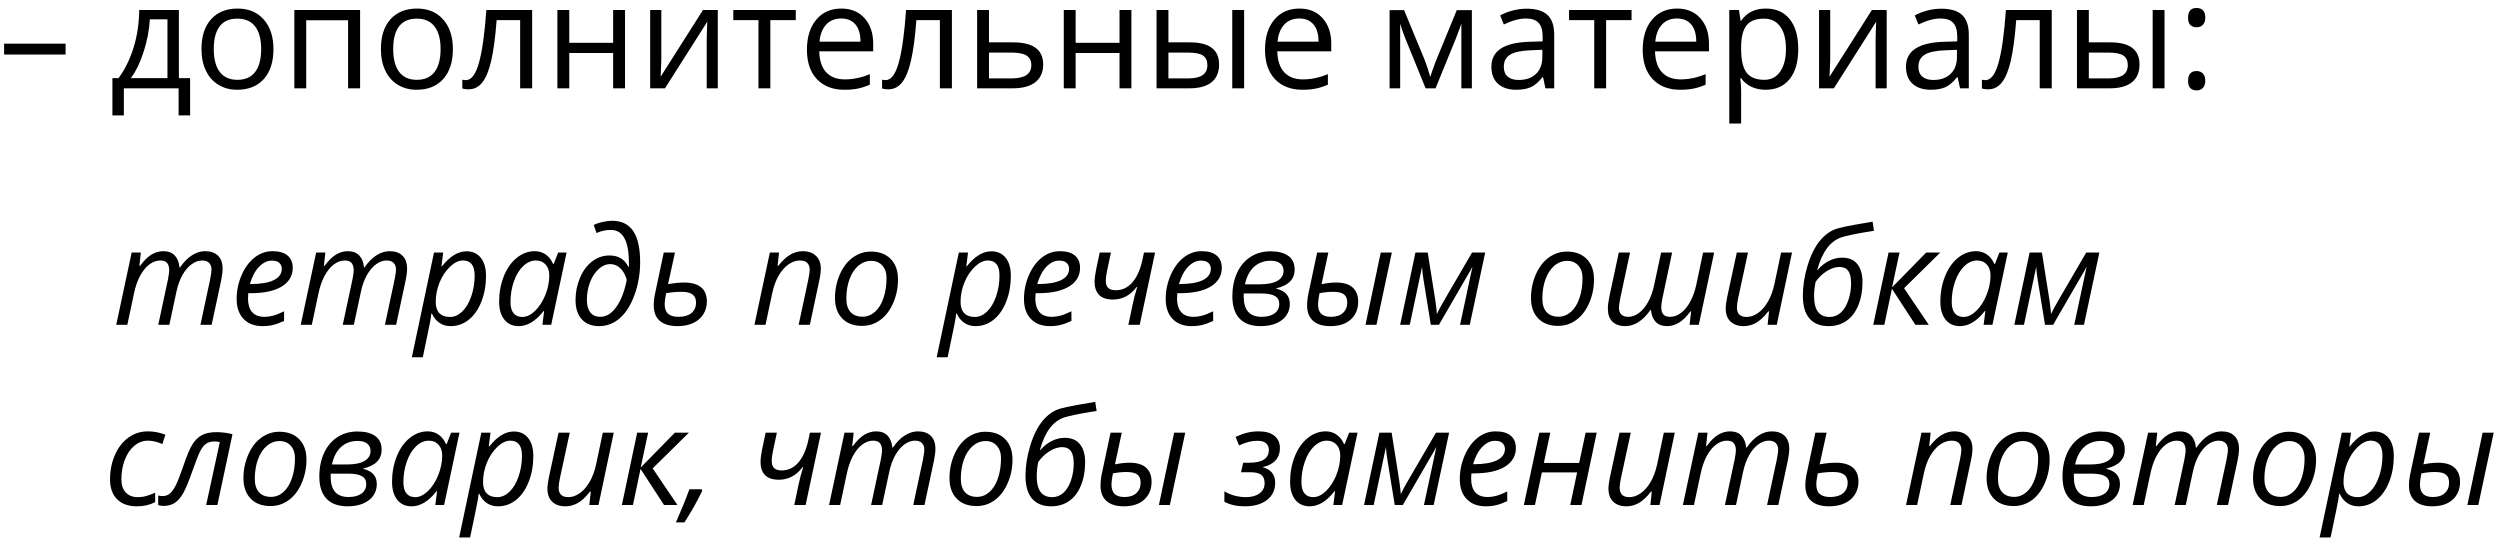 <?xml version="1.0" encoding="UTF-8"?> <svg xmlns="http://www.w3.org/2000/svg" width="222" height="48" viewBox="0 0 222 48" fill="none"><path d="M0.365 4.841V3.876H5.824V4.841H0.365ZM16.882 10.249H15.86V7.844H10.998V10.249H9.982V6.936H10.528C11.095 6.166 11.539 5.262 11.861 4.226C12.182 3.189 12.35 2.076 12.362 0.887H15.885V6.936H16.882V10.249ZM14.87 6.936V1.718H13.308C13.253 2.658 13.071 3.61 12.762 4.575C12.457 5.535 12.077 6.322 11.62 6.936H14.87ZM24.283 4.359C24.283 5.493 23.998 6.38 23.426 7.019C22.855 7.653 22.066 7.971 21.059 7.971C20.436 7.971 19.884 7.825 19.402 7.533C18.919 7.241 18.547 6.822 18.285 6.276C18.022 5.73 17.891 5.091 17.891 4.359C17.891 3.225 18.175 2.342 18.742 1.712C19.309 1.077 20.096 0.76 21.103 0.76C22.076 0.76 22.849 1.083 23.42 1.731C23.995 2.378 24.283 3.254 24.283 4.359ZM18.983 4.359C18.983 5.248 19.161 5.925 19.516 6.39C19.872 6.856 20.394 7.088 21.084 7.088C21.774 7.088 22.296 6.858 22.652 6.396C23.012 5.931 23.191 5.252 23.191 4.359C23.191 3.474 23.012 2.804 22.652 2.347C22.296 1.885 21.77 1.655 21.071 1.655C20.381 1.655 19.861 1.881 19.51 2.334C19.159 2.787 18.983 3.462 18.983 4.359ZM27.19 7.844H26.137V0.887H31.977V7.844H30.91V1.801H27.19V7.844ZM40.216 4.359C40.216 5.493 39.93 6.38 39.359 7.019C38.788 7.653 37.998 7.971 36.991 7.971C36.369 7.971 35.817 7.825 35.334 7.533C34.852 7.241 34.48 6.822 34.217 6.276C33.955 5.73 33.824 5.091 33.824 4.359C33.824 3.225 34.107 2.342 34.674 1.712C35.241 1.077 36.029 0.76 37.036 0.76C38.009 0.76 38.781 1.083 39.352 1.731C39.928 2.378 40.216 3.254 40.216 4.359ZM34.916 4.359C34.916 5.248 35.093 5.925 35.449 6.39C35.804 6.856 36.327 7.088 37.017 7.088C37.706 7.088 38.229 6.858 38.584 6.396C38.944 5.931 39.124 5.252 39.124 4.359C39.124 3.474 38.944 2.804 38.584 2.347C38.229 1.885 37.702 1.655 37.004 1.655C36.314 1.655 35.794 1.881 35.442 2.334C35.091 2.787 34.916 3.462 34.916 4.359ZM47.255 7.844H46.189V1.788H44.101C43.986 3.295 43.828 4.49 43.624 5.375C43.421 6.259 43.157 6.906 42.831 7.317C42.509 7.727 42.099 7.933 41.6 7.933C41.371 7.933 41.189 7.907 41.054 7.856V7.076C41.147 7.101 41.253 7.114 41.371 7.114C41.858 7.114 42.245 6.6 42.533 5.571C42.821 4.543 43.038 2.981 43.187 0.887H47.255V7.844ZM50.55 0.887V3.8H54.447V0.887H55.501V7.844H54.447V4.708H50.55V7.844H49.496V0.887H50.55ZM58.726 0.887V5.298L58.681 6.454L58.662 6.815L62.426 0.887H63.74V7.844H62.756V3.591L62.775 2.753L62.807 1.928L59.049 7.844H57.735V0.887H58.726ZM70.665 1.788H68.406V7.844H67.352V1.788H65.118V0.887H70.665V1.788ZM74.982 7.971C73.954 7.971 73.141 7.658 72.544 7.031C71.952 6.405 71.656 5.535 71.656 4.422C71.656 3.301 71.931 2.41 72.481 1.75C73.035 1.09 73.778 0.76 74.709 0.76C75.581 0.76 76.27 1.048 76.778 1.623C77.286 2.194 77.54 2.95 77.54 3.889V4.556H72.748C72.769 5.372 72.974 5.992 73.363 6.416C73.757 6.839 74.309 7.05 75.02 7.05C75.769 7.05 76.51 6.894 77.242 6.581V7.52C76.869 7.681 76.516 7.795 76.182 7.863C75.852 7.935 75.452 7.971 74.982 7.971ZM74.696 1.642C74.138 1.642 73.691 1.824 73.357 2.188C73.027 2.552 72.832 3.055 72.773 3.699H76.41C76.41 3.034 76.262 2.527 75.966 2.175C75.67 1.82 75.246 1.642 74.696 1.642ZM84.529 7.844H83.462V1.788H81.374C81.26 3.295 81.101 4.49 80.898 5.375C80.695 6.259 80.43 6.906 80.105 7.317C79.783 7.727 79.372 7.933 78.873 7.933C78.644 7.933 78.463 7.907 78.327 7.856V7.076C78.42 7.101 78.526 7.114 78.644 7.114C79.131 7.114 79.518 6.6 79.806 5.571C80.094 4.543 80.312 2.981 80.46 0.887H84.529V7.844ZM87.823 3.762H89.969C91.746 3.762 92.635 4.416 92.635 5.724C92.635 6.409 92.402 6.934 91.936 7.298C91.475 7.662 90.798 7.844 89.905 7.844H86.769V0.887H87.823V3.762ZM87.823 4.67V6.961H89.855C90.413 6.961 90.841 6.864 91.137 6.669C91.433 6.475 91.581 6.181 91.581 5.787C91.581 5.402 91.444 5.121 91.168 4.943C90.898 4.761 90.449 4.67 89.823 4.67H87.823ZM95.517 0.887V3.8H99.414V0.887H100.468V7.844H99.414V4.708H95.517V7.844H94.463V0.887H95.517ZM103.756 3.762H105.654C106.538 3.762 107.192 3.927 107.615 4.257C108.043 4.583 108.256 5.072 108.256 5.724C108.256 6.422 108.03 6.951 107.577 7.311C107.129 7.666 106.466 7.844 105.59 7.844H102.702V0.887H103.756V3.762ZM110.478 7.844H109.424V0.887H110.478V7.844ZM103.756 4.67V6.961H105.54C106.657 6.961 107.215 6.57 107.215 5.787C107.215 5.398 107.086 5.114 106.828 4.937C106.57 4.759 106.13 4.67 105.508 4.67H103.756ZM115.658 7.971C114.629 7.971 113.817 7.658 113.22 7.031C112.628 6.405 112.332 5.535 112.332 4.422C112.332 3.301 112.607 2.41 113.157 1.75C113.711 1.09 114.454 0.76 115.385 0.76C116.257 0.76 116.946 1.048 117.454 1.623C117.962 2.194 118.216 2.95 118.216 3.889V4.556H113.423C113.444 5.372 113.65 5.992 114.039 6.416C114.433 6.839 114.985 7.05 115.696 7.05C116.445 7.05 117.185 6.894 117.917 6.581V7.52C117.545 7.681 117.192 7.795 116.857 7.863C116.527 7.935 116.127 7.971 115.658 7.971ZM115.372 1.642C114.813 1.642 114.367 1.824 114.033 2.188C113.703 2.552 113.508 3.055 113.449 3.699H117.086C117.086 3.034 116.938 2.527 116.642 2.175C116.345 1.82 115.922 1.642 115.372 1.642ZM127.007 6.828L127.204 6.238L127.477 5.489L129.362 0.899H130.702V7.844H129.769V2.099L129.642 2.467L129.273 3.438L127.477 7.844H126.595L124.798 3.426C124.574 2.859 124.42 2.417 124.335 2.099V7.844H123.396V0.899H124.684L126.506 5.311C126.688 5.777 126.855 6.282 127.007 6.828ZM137.233 7.844L137.024 6.854H136.973C136.626 7.289 136.279 7.586 135.932 7.742C135.589 7.895 135.16 7.971 134.644 7.971C133.954 7.971 133.412 7.793 133.019 7.438C132.629 7.082 132.435 6.576 132.435 5.92C132.435 4.515 133.558 3.779 135.805 3.711L136.986 3.673V3.242C136.986 2.696 136.867 2.294 136.63 2.036C136.398 1.773 136.023 1.642 135.507 1.642C134.927 1.642 134.271 1.82 133.539 2.175L133.215 1.369C133.558 1.183 133.933 1.037 134.339 0.931C134.749 0.825 135.16 0.772 135.57 0.772C136.4 0.772 137.013 0.957 137.411 1.325C137.813 1.693 138.014 2.283 138.014 3.096V7.844H137.233ZM134.853 7.101C135.509 7.101 136.023 6.921 136.396 6.562C136.772 6.202 136.96 5.698 136.96 5.051V4.422L135.907 4.467C135.069 4.496 134.464 4.628 134.091 4.86C133.723 5.089 133.539 5.446 133.539 5.933C133.539 6.314 133.653 6.604 133.882 6.803C134.115 7.002 134.438 7.101 134.853 7.101ZM144.882 1.788H142.623V7.844H141.569V1.788H139.334V0.887H144.882V1.788ZM149.199 7.971C148.17 7.971 147.358 7.658 146.761 7.031C146.169 6.405 145.873 5.535 145.873 4.422C145.873 3.301 146.148 2.41 146.698 1.75C147.252 1.09 147.995 0.76 148.926 0.76C149.798 0.76 150.487 1.048 150.995 1.623C151.503 2.194 151.757 2.95 151.757 3.889V4.556H146.964C146.986 5.372 147.191 5.992 147.58 6.416C147.974 6.839 148.526 7.05 149.237 7.05C149.986 7.05 150.726 6.894 151.458 6.581V7.52C151.086 7.681 150.733 7.795 150.398 7.863C150.068 7.935 149.668 7.971 149.199 7.971ZM148.913 1.642C148.354 1.642 147.908 1.824 147.574 2.188C147.244 2.552 147.049 3.055 146.99 3.699H150.627C150.627 3.034 150.479 2.527 150.183 2.175C149.886 1.82 149.463 1.642 148.913 1.642ZM156.797 7.971C156.344 7.971 155.929 7.888 155.553 7.723C155.18 7.554 154.867 7.296 154.613 6.949H154.537C154.588 7.355 154.613 7.74 154.613 8.104V10.967H153.56V0.887H154.417L154.562 1.839H154.613C154.884 1.458 155.199 1.183 155.559 1.014C155.919 0.844 156.331 0.76 156.797 0.76C157.719 0.76 158.43 1.075 158.93 1.706C159.433 2.336 159.685 3.221 159.685 4.359C159.685 5.501 159.429 6.39 158.917 7.025C158.409 7.655 157.702 7.971 156.797 7.971ZM156.645 1.655C155.934 1.655 155.419 1.852 155.102 2.245C154.785 2.639 154.622 3.265 154.613 4.124V4.359C154.613 5.336 154.776 6.037 155.102 6.46C155.428 6.879 155.951 7.088 156.67 7.088C157.271 7.088 157.741 6.845 158.079 6.358C158.422 5.872 158.593 5.201 158.593 4.346C158.593 3.479 158.422 2.814 158.079 2.353C157.741 1.888 157.262 1.655 156.645 1.655ZM162.522 0.887V5.298L162.478 6.454L162.459 6.815L166.223 0.887H167.537V7.844H166.553V3.591L166.572 2.753L166.604 1.928L162.846 7.844H161.532V0.887H162.522ZM174.05 7.844L173.84 6.854H173.79C173.443 7.289 173.096 7.586 172.749 7.742C172.406 7.895 171.976 7.971 171.46 7.971C170.77 7.971 170.229 7.793 169.835 7.438C169.446 7.082 169.251 6.576 169.251 5.92C169.251 4.515 170.375 3.779 172.622 3.711L173.802 3.673V3.242C173.802 2.696 173.684 2.294 173.447 2.036C173.214 1.773 172.84 1.642 172.323 1.642C171.743 1.642 171.088 1.82 170.355 2.175L170.032 1.369C170.375 1.183 170.749 1.037 171.155 0.931C171.566 0.825 171.976 0.772 172.387 0.772C173.216 0.772 173.83 0.957 174.228 1.325C174.63 1.693 174.831 2.283 174.831 3.096V7.844H174.05ZM171.669 7.101C172.325 7.101 172.84 6.921 173.212 6.562C173.589 6.202 173.777 5.698 173.777 5.051V4.422L172.723 4.467C171.885 4.496 171.28 4.628 170.908 4.86C170.54 5.089 170.355 5.446 170.355 5.933C170.355 6.314 170.47 6.604 170.698 6.803C170.931 7.002 171.255 7.101 171.669 7.101ZM182.194 7.844H181.127V1.788H179.039C178.925 3.295 178.766 4.49 178.563 5.375C178.36 6.259 178.095 6.906 177.77 7.317C177.448 7.727 177.037 7.933 176.538 7.933C176.31 7.933 176.128 7.907 175.992 7.856V7.076C176.085 7.101 176.191 7.114 176.31 7.114C176.796 7.114 177.183 6.6 177.471 5.571C177.759 4.543 177.977 2.981 178.125 0.887H182.194V7.844ZM185.488 3.762H187.386C188.271 3.762 188.924 3.927 189.348 4.257C189.775 4.583 189.989 5.072 189.989 5.724C189.989 6.422 189.762 6.951 189.31 7.311C188.861 7.666 188.199 7.844 187.323 7.844H184.435V0.887H185.488V3.762ZM192.21 7.844H191.157V0.887H192.21V7.844ZM185.488 4.67V6.961H187.272C188.389 6.961 188.948 6.57 188.948 5.787C188.948 5.398 188.819 5.114 188.561 4.937C188.302 4.759 187.862 4.67 187.24 4.67H185.488ZM194.299 7.171C194.299 6.887 194.362 6.674 194.489 6.53C194.62 6.382 194.807 6.308 195.048 6.308C195.293 6.308 195.484 6.382 195.619 6.53C195.759 6.674 195.829 6.887 195.829 7.171C195.829 7.446 195.759 7.658 195.619 7.806C195.479 7.954 195.289 8.028 195.048 8.028C194.832 8.028 194.652 7.962 194.508 7.831C194.369 7.696 194.299 7.476 194.299 7.171ZM194.299 1.566C194.299 0.995 194.549 0.709 195.048 0.709C195.568 0.709 195.829 0.995 195.829 1.566C195.829 1.841 195.759 2.053 195.619 2.201C195.479 2.349 195.289 2.423 195.048 2.423C194.832 2.423 194.652 2.357 194.508 2.226C194.369 2.091 194.299 1.871 194.299 1.566ZM14.054 28.844L14.921 24.789C14.991 24.422 15.026 24.158 15.026 23.998C15.026 23.725 14.966 23.512 14.845 23.359C14.724 23.207 14.517 23.131 14.224 23.131C13.896 23.131 13.575 23.248 13.263 23.482C12.954 23.717 12.681 24.053 12.442 24.49C12.208 24.924 12.026 25.447 11.898 26.061L11.306 28.844H10.321L11.692 22.422H12.507L12.378 23.611H12.437C12.776 23.146 13.114 22.812 13.45 22.609C13.79 22.406 14.14 22.305 14.499 22.305C14.94 22.305 15.28 22.432 15.519 22.686C15.757 22.939 15.898 23.293 15.94 23.746H15.987C16.323 23.258 16.681 22.896 17.06 22.662C17.439 22.424 17.821 22.305 18.208 22.305C18.704 22.305 19.087 22.438 19.356 22.703C19.63 22.969 19.767 23.355 19.767 23.863C19.767 24.129 19.724 24.477 19.638 24.906L18.794 28.844H17.798L18.665 24.789C18.743 24.383 18.782 24.098 18.782 23.934C18.782 23.691 18.714 23.498 18.577 23.354C18.444 23.205 18.233 23.131 17.944 23.131C17.628 23.131 17.315 23.244 17.007 23.471C16.698 23.697 16.427 24.02 16.192 24.438C15.962 24.852 15.786 25.344 15.665 25.914L15.038 28.844H14.054ZM23.323 28.961C22.605 28.961 22.04 28.748 21.63 28.322C21.22 27.896 21.015 27.307 21.015 26.553C21.015 25.818 21.159 25.115 21.448 24.443C21.741 23.768 22.128 23.242 22.608 22.867C23.089 22.492 23.618 22.305 24.196 22.305C24.794 22.305 25.243 22.436 25.544 22.697C25.845 22.955 25.995 23.316 25.995 23.781C25.995 24.484 25.671 25.037 25.023 25.439C24.374 25.838 23.446 26.037 22.239 26.037H22.046L22.023 26.506C22.023 27.018 22.142 27.418 22.38 27.707C22.622 27.992 22.995 28.135 23.499 28.135C23.745 28.135 23.997 28.1 24.255 28.029C24.517 27.959 24.841 27.83 25.227 27.643V28.498C24.86 28.67 24.536 28.789 24.255 28.855C23.974 28.926 23.663 28.961 23.323 28.961ZM24.138 23.143C23.735 23.143 23.356 23.326 23.001 23.693C22.649 24.061 22.38 24.57 22.192 25.223H22.263C23.153 25.223 23.835 25.107 24.308 24.877C24.784 24.643 25.023 24.305 25.023 23.863C25.023 23.656 24.95 23.484 24.806 23.348C24.665 23.211 24.442 23.143 24.138 23.143ZM30.436 28.844L31.304 24.789C31.374 24.422 31.409 24.158 31.409 23.998C31.409 23.725 31.349 23.512 31.227 23.359C31.106 23.207 30.899 23.131 30.606 23.131C30.278 23.131 29.958 23.248 29.645 23.482C29.337 23.717 29.064 24.053 28.825 24.49C28.591 24.924 28.409 25.447 28.28 26.061L27.689 28.844H26.704L28.075 22.422H28.89L28.761 23.611H28.819C29.159 23.146 29.497 22.812 29.833 22.609C30.173 22.406 30.523 22.305 30.882 22.305C31.323 22.305 31.663 22.432 31.901 22.686C32.14 22.939 32.28 23.293 32.323 23.746H32.37C32.706 23.258 33.063 22.896 33.442 22.662C33.821 22.424 34.204 22.305 34.591 22.305C35.087 22.305 35.47 22.438 35.739 22.703C36.013 22.969 36.149 23.355 36.149 23.863C36.149 24.129 36.106 24.477 36.02 24.906L35.177 28.844H34.181L35.048 24.789C35.126 24.383 35.165 24.098 35.165 23.934C35.165 23.691 35.097 23.498 34.96 23.354C34.827 23.205 34.616 23.131 34.327 23.131C34.011 23.131 33.698 23.244 33.39 23.471C33.081 23.697 32.81 24.02 32.575 24.438C32.345 24.852 32.169 25.344 32.048 25.914L31.421 28.844H30.436ZM40.017 28.961C39.638 28.961 39.306 28.863 39.02 28.668C38.735 28.473 38.515 28.199 38.358 27.848H38.3L38.276 28.07C38.265 28.168 38.243 28.305 38.212 28.48C38.185 28.656 37.962 29.738 37.544 31.727H36.571L38.54 22.422H39.355L39.202 23.646H39.249C39.948 22.76 40.675 22.316 41.429 22.316C41.964 22.316 42.386 22.508 42.694 22.891C43.003 23.27 43.157 23.803 43.157 24.49C43.157 25.318 43.023 26.078 42.753 26.77C42.483 27.461 42.11 28 41.634 28.387C41.157 28.77 40.618 28.961 40.017 28.961ZM41.106 23.131C40.731 23.131 40.349 23.316 39.958 23.688C39.571 24.059 39.263 24.525 39.032 25.088C38.806 25.65 38.692 26.227 38.692 26.816C38.692 27.246 38.8 27.576 39.015 27.807C39.233 28.033 39.548 28.146 39.958 28.146C40.345 28.146 40.704 27.988 41.036 27.672C41.372 27.355 41.642 26.906 41.845 26.324C42.048 25.738 42.149 25.117 42.149 24.461C42.149 23.574 41.802 23.131 41.106 23.131ZM47.493 22.305C47.852 22.305 48.173 22.402 48.454 22.598C48.735 22.789 48.954 23.066 49.11 23.43H49.175L49.567 22.422H50.312L48.946 28.844H48.167L48.319 27.619H48.273C47.573 28.514 46.837 28.961 46.063 28.961C45.52 28.961 45.095 28.768 44.786 28.381C44.477 27.994 44.323 27.465 44.323 26.793C44.323 25.98 44.462 25.227 44.739 24.531C45.017 23.836 45.399 23.291 45.888 22.896C46.376 22.502 46.911 22.305 47.493 22.305ZM46.38 28.146C46.759 28.146 47.136 27.967 47.511 27.607C47.886 27.244 48.19 26.773 48.425 26.195C48.659 25.613 48.776 25.031 48.776 24.449C48.776 24.047 48.667 23.727 48.448 23.488C48.23 23.25 47.942 23.131 47.587 23.131C47.181 23.131 46.802 23.299 46.45 23.635C46.102 23.971 45.829 24.426 45.63 25C45.431 25.574 45.331 26.18 45.331 26.816C45.331 27.262 45.423 27.596 45.606 27.818C45.79 28.037 46.048 28.146 46.38 28.146ZM56.845 23.289C56.845 24.285 56.683 25.238 56.358 26.148C56.034 27.059 55.601 27.756 55.058 28.24C54.515 28.721 53.895 28.961 53.2 28.961C52.544 28.961 52.03 28.758 51.659 28.352C51.292 27.941 51.108 27.373 51.108 26.646C51.108 25.951 51.241 25.289 51.507 24.66C51.776 24.031 52.14 23.545 52.597 23.201C53.054 22.857 53.562 22.686 54.12 22.686C54.515 22.686 54.849 22.768 55.122 22.932C55.399 23.092 55.626 23.35 55.802 23.705H55.837L55.849 23.518V23.371C55.849 22.371 55.714 21.629 55.444 21.145C55.179 20.66 54.774 20.418 54.231 20.418C53.794 20.418 53.374 20.51 52.972 20.693L52.72 19.979C52.938 19.869 53.202 19.779 53.511 19.709C53.823 19.639 54.102 19.604 54.349 19.604C55.185 19.604 55.81 19.906 56.224 20.512C56.638 21.117 56.845 22.043 56.845 23.289ZM53.306 28.135C53.841 28.135 54.317 27.84 54.735 27.25C55.157 26.656 55.464 25.855 55.655 24.848C55.534 24.41 55.345 24.068 55.087 23.822C54.833 23.576 54.532 23.453 54.185 23.453C53.829 23.453 53.489 23.598 53.165 23.887C52.845 24.172 52.589 24.561 52.398 25.053C52.21 25.545 52.116 26.072 52.116 26.635C52.116 27.111 52.218 27.48 52.421 27.742C52.628 28.004 52.923 28.135 53.306 28.135ZM59.323 25.234C59.851 25.137 60.327 25.088 60.753 25.088C61.409 25.088 61.909 25.229 62.253 25.51C62.597 25.791 62.769 26.215 62.769 26.781C62.769 27.207 62.661 27.588 62.446 27.924C62.235 28.256 61.933 28.512 61.538 28.691C61.148 28.871 60.694 28.961 60.179 28.961C59.487 28.961 58.96 28.807 58.597 28.498C58.233 28.186 58.052 27.721 58.052 27.104C58.052 26.748 58.097 26.377 58.187 25.99L58.942 22.422H59.938L59.323 25.234ZM60.536 25.914C60.032 25.914 59.571 25.955 59.153 26.037C59.067 26.459 59.024 26.787 59.024 27.021C59.024 27.4 59.126 27.682 59.329 27.865C59.536 28.045 59.847 28.135 60.261 28.135C60.745 28.135 61.124 28.023 61.398 27.801C61.671 27.574 61.808 27.262 61.808 26.863C61.808 26.543 61.704 26.305 61.497 26.148C61.294 25.992 60.974 25.914 60.536 25.914ZM70.919 28.844L71.786 24.789C71.864 24.383 71.903 24.102 71.903 23.945C71.903 23.699 71.833 23.502 71.692 23.354C71.556 23.205 71.335 23.131 71.03 23.131C70.683 23.131 70.343 23.248 70.011 23.482C69.683 23.717 69.392 24.051 69.138 24.484C68.888 24.918 68.698 25.443 68.569 26.061L67.978 28.844H66.993L68.364 22.422H69.179L69.05 23.611H69.108C69.483 23.135 69.845 22.799 70.192 22.604C70.544 22.404 70.907 22.305 71.282 22.305C71.778 22.305 72.169 22.441 72.454 22.715C72.743 22.984 72.888 23.363 72.888 23.852C72.888 24.16 72.843 24.512 72.753 24.906L71.915 28.844H70.919ZM77.341 22.34C78.083 22.34 78.669 22.561 79.099 23.002C79.528 23.439 79.743 24.043 79.743 24.812C79.743 25.547 79.603 26.24 79.321 26.893C79.04 27.545 78.659 28.049 78.179 28.404C77.698 28.76 77.155 28.938 76.55 28.938C75.8 28.938 75.212 28.717 74.786 28.275C74.36 27.834 74.147 27.23 74.147 26.465C74.147 25.723 74.29 25.025 74.575 24.373C74.86 23.717 75.245 23.215 75.73 22.867C76.214 22.516 76.751 22.34 77.341 22.34ZM78.724 24.678C78.724 24.229 78.601 23.865 78.355 23.588C78.112 23.307 77.782 23.166 77.364 23.166C76.939 23.166 76.556 23.311 76.216 23.6C75.88 23.889 75.618 24.291 75.431 24.807C75.247 25.318 75.155 25.889 75.155 26.518C75.155 27.029 75.278 27.426 75.524 27.707C75.774 27.984 76.132 28.123 76.597 28.123C77.003 28.123 77.368 27.98 77.692 27.695C78.017 27.41 78.269 27.006 78.448 26.482C78.632 25.955 78.724 25.354 78.724 24.678ZM86.622 28.961C86.243 28.961 85.911 28.863 85.626 28.668C85.341 28.473 85.12 28.199 84.964 27.848H84.905L84.882 28.07C84.87 28.168 84.849 28.305 84.817 28.48C84.79 28.656 84.567 29.738 84.149 31.727H83.177L85.145 22.422H85.96L85.808 23.646H85.855C86.554 22.76 87.28 22.316 88.034 22.316C88.569 22.316 88.991 22.508 89.3 22.891C89.608 23.27 89.763 23.803 89.763 24.49C89.763 25.318 89.628 26.078 89.358 26.77C89.089 27.461 88.716 28 88.239 28.387C87.763 28.77 87.224 28.961 86.622 28.961ZM87.712 23.131C87.337 23.131 86.954 23.316 86.564 23.688C86.177 24.059 85.868 24.525 85.638 25.088C85.411 25.65 85.298 26.227 85.298 26.816C85.298 27.246 85.405 27.576 85.62 27.807C85.839 28.033 86.153 28.146 86.564 28.146C86.95 28.146 87.31 27.988 87.642 27.672C87.978 27.355 88.247 26.906 88.45 26.324C88.653 25.738 88.755 25.117 88.755 24.461C88.755 23.574 88.407 23.131 87.712 23.131ZM93.237 28.961C92.519 28.961 91.954 28.748 91.544 28.322C91.134 27.896 90.929 27.307 90.929 26.553C90.929 25.818 91.073 25.115 91.362 24.443C91.655 23.768 92.042 23.242 92.522 22.867C93.003 22.492 93.532 22.305 94.11 22.305C94.708 22.305 95.157 22.436 95.458 22.697C95.759 22.955 95.909 23.316 95.909 23.781C95.909 24.484 95.585 25.037 94.936 25.439C94.288 25.838 93.36 26.037 92.153 26.037H91.96L91.936 26.506C91.936 27.018 92.056 27.418 92.294 27.707C92.536 27.992 92.909 28.135 93.413 28.135C93.659 28.135 93.911 28.1 94.169 28.029C94.431 27.959 94.755 27.83 95.142 27.643V28.498C94.774 28.67 94.45 28.789 94.169 28.855C93.888 28.926 93.577 28.961 93.237 28.961ZM94.052 23.143C93.649 23.143 93.27 23.326 92.915 23.693C92.564 24.061 92.294 24.57 92.106 25.223H92.177C93.067 25.223 93.749 25.107 94.222 24.877C94.698 24.643 94.936 24.305 94.936 23.863C94.936 23.656 94.864 23.484 94.72 23.348C94.579 23.211 94.356 23.143 94.052 23.143ZM98.651 22.422C98.499 23.145 98.384 23.688 98.306 24.051C98.231 24.414 98.194 24.699 98.194 24.906C98.194 25.23 98.272 25.457 98.429 25.586C98.585 25.711 98.802 25.773 99.079 25.773C99.657 25.773 100.149 25.541 100.556 25.076C100.962 24.607 101.259 23.943 101.446 23.084L101.587 22.422H102.571L101.206 28.844H100.198L100.579 27.033C100.685 26.525 100.821 26.006 100.989 25.475H100.942C100.376 26.225 99.671 26.6 98.827 26.6C97.741 26.6 97.198 26.061 97.198 24.982C97.198 24.768 97.245 24.41 97.339 23.91L97.655 22.422H98.651ZM105.823 28.961C105.104 28.961 104.54 28.748 104.13 28.322C103.72 27.896 103.515 27.307 103.515 26.553C103.515 25.818 103.659 25.115 103.948 24.443C104.241 23.768 104.628 23.242 105.108 22.867C105.589 22.492 106.118 22.305 106.696 22.305C107.294 22.305 107.743 22.436 108.044 22.697C108.345 22.955 108.495 23.316 108.495 23.781C108.495 24.484 108.171 25.037 107.522 25.439C106.874 25.838 105.946 26.037 104.739 26.037H104.546L104.522 26.506C104.522 27.018 104.642 27.418 104.88 27.707C105.122 27.992 105.495 28.135 105.999 28.135C106.245 28.135 106.497 28.1 106.755 28.029C107.017 27.959 107.341 27.83 107.728 27.643V28.498C107.36 28.67 107.036 28.789 106.755 28.855C106.474 28.926 106.163 28.961 105.823 28.961ZM106.638 23.143C106.235 23.143 105.856 23.326 105.501 23.693C105.149 24.061 104.88 24.57 104.692 25.223H104.763C105.653 25.223 106.335 25.107 106.808 24.877C107.284 24.643 107.522 24.305 107.522 23.863C107.522 23.656 107.45 23.484 107.306 23.348C107.165 23.211 106.942 23.143 106.638 23.143ZM112.819 22.316C113.503 22.316 114.03 22.451 114.401 22.721C114.776 22.99 114.964 23.395 114.964 23.934C114.964 24.797 114.417 25.354 113.323 25.604V25.627C113.753 25.74 114.062 25.908 114.249 26.131C114.44 26.354 114.536 26.643 114.536 26.998C114.536 27.373 114.435 27.709 114.231 28.006C114.028 28.303 113.729 28.537 113.335 28.709C112.944 28.877 112.479 28.961 111.94 28.961C111.124 28.961 110.501 28.736 110.071 28.287C109.646 27.838 109.433 27.18 109.433 26.312C109.433 25.539 109.571 24.846 109.849 24.232C110.13 23.619 110.528 23.146 111.044 22.814C111.56 22.482 112.151 22.316 112.819 22.316ZM110.44 26.061V26.336C110.44 27.535 110.97 28.135 112.028 28.135C112.513 28.135 112.896 28.033 113.177 27.83C113.458 27.623 113.599 27.342 113.599 26.986C113.599 26.67 113.472 26.438 113.218 26.289C112.964 26.137 112.563 26.061 112.017 26.061H110.44ZM112.843 23.154C112.249 23.154 111.755 23.334 111.36 23.693C110.97 24.049 110.7 24.566 110.552 25.246H111.87C112.558 25.246 113.081 25.143 113.44 24.936C113.8 24.725 113.979 24.428 113.979 24.045C113.979 23.764 113.88 23.545 113.681 23.389C113.481 23.232 113.202 23.154 112.843 23.154ZM122.229 28.844H121.257L122.61 22.422H123.595L122.229 28.844ZM117.958 22.422L117.354 25.234C117.843 25.137 118.271 25.088 118.638 25.088C119.298 25.088 119.79 25.234 120.114 25.527C120.442 25.82 120.606 26.238 120.606 26.781C120.606 27.441 120.388 27.971 119.95 28.369C119.513 28.764 118.907 28.961 118.134 28.961C117.47 28.961 116.96 28.805 116.604 28.492C116.249 28.176 116.071 27.721 116.071 27.127C116.071 26.756 116.116 26.377 116.206 25.99L116.962 22.422H117.958ZM118.374 25.914C117.983 25.914 117.583 25.955 117.173 26.037C117.087 26.467 117.044 26.795 117.044 27.021C117.044 27.4 117.138 27.682 117.325 27.865C117.517 28.045 117.808 28.135 118.198 28.135C118.647 28.135 118.999 28.02 119.253 27.789C119.507 27.559 119.634 27.25 119.634 26.863C119.634 26.531 119.538 26.291 119.347 26.143C119.155 25.99 118.831 25.914 118.374 25.914ZM129.653 28.844L130.755 23.682C130.692 23.818 130.464 24.219 130.069 24.883L127.778 28.844H127.058L126.413 24.871C126.339 24.43 126.294 24.037 126.278 23.693L125.188 28.844H124.333L125.692 22.422H126.782L127.456 26.67C127.534 27.225 127.581 27.629 127.597 27.883C127.729 27.582 127.966 27.143 128.306 26.564L130.72 22.422H131.886L130.515 28.844H129.653ZM139.146 22.34C139.888 22.34 140.474 22.561 140.903 23.002C141.333 23.439 141.548 24.043 141.548 24.812C141.548 25.547 141.407 26.24 141.126 26.893C140.845 27.545 140.464 28.049 139.983 28.404C139.503 28.76 138.96 28.938 138.354 28.938C137.604 28.938 137.017 28.717 136.591 28.275C136.165 27.834 135.952 27.23 135.952 26.465C135.952 25.723 136.095 25.025 136.38 24.373C136.665 23.717 137.05 23.215 137.534 22.867C138.019 22.516 138.556 22.34 139.146 22.34ZM140.528 24.678C140.528 24.229 140.405 23.865 140.159 23.588C139.917 23.307 139.587 23.166 139.169 23.166C138.743 23.166 138.36 23.311 138.021 23.6C137.685 23.889 137.423 24.291 137.235 24.807C137.052 25.318 136.96 25.889 136.96 26.518C136.96 27.029 137.083 27.426 137.329 27.707C137.579 27.984 137.937 28.123 138.401 28.123C138.808 28.123 139.173 27.98 139.497 27.695C139.821 27.41 140.073 27.006 140.253 26.482C140.437 25.955 140.528 25.354 140.528 24.678ZM148.485 22.422L147.624 26.482C147.554 26.842 147.519 27.105 147.519 27.273C147.519 27.543 147.577 27.754 147.694 27.906C147.815 28.059 148.024 28.135 148.321 28.135C148.649 28.135 148.968 28.018 149.276 27.783C149.589 27.549 149.862 27.215 150.097 26.781C150.335 26.344 150.519 25.818 150.647 25.205L151.233 22.422H152.218L150.853 28.844H150.038L150.167 27.654H150.108C149.769 28.119 149.429 28.453 149.089 28.656C148.753 28.859 148.405 28.961 148.046 28.961C147.604 28.961 147.265 28.834 147.026 28.58C146.788 28.326 146.647 27.975 146.604 27.525H146.558C146.229 28.002 145.874 28.361 145.491 28.604C145.112 28.842 144.728 28.961 144.337 28.961C143.841 28.961 143.456 28.828 143.183 28.562C142.913 28.297 142.778 27.91 142.778 27.402C142.778 27.137 142.821 26.789 142.907 26.359L143.751 22.422H144.747L143.88 26.482C143.802 26.881 143.763 27.164 143.763 27.332C143.763 27.574 143.829 27.77 143.962 27.918C144.099 28.062 144.312 28.135 144.601 28.135C144.913 28.135 145.222 28.023 145.526 27.801C145.831 27.578 146.103 27.256 146.341 26.834C146.579 26.412 146.759 25.918 146.88 25.352L147.507 22.422H148.485ZM155.224 22.422L154.345 26.494C154.274 26.842 154.239 27.113 154.239 27.309C154.239 27.867 154.526 28.146 155.101 28.146C155.444 28.146 155.782 28.029 156.114 27.795C156.446 27.561 156.739 27.225 156.993 26.787C157.247 26.35 157.44 25.822 157.573 25.205L158.159 22.422H159.132L157.778 28.844H156.964L157.093 27.654H157.022C156.64 28.143 156.274 28.482 155.927 28.674C155.579 28.865 155.22 28.961 154.849 28.961C154.349 28.961 153.956 28.826 153.671 28.557C153.386 28.283 153.243 27.895 153.243 27.391C153.243 27.148 153.286 26.812 153.372 26.383L154.228 22.422H155.224ZM160.093 26.266C160.093 25.395 160.233 24.498 160.515 23.576C160.796 22.654 161.163 21.918 161.616 21.367C162.073 20.816 162.591 20.457 163.169 20.289C163.458 20.199 163.962 20.09 164.681 19.961C165.399 19.832 165.935 19.74 166.286 19.686L166.409 20.494L165.788 20.594C164.749 20.766 163.999 20.924 163.538 21.068C162.53 21.4 161.81 22.363 161.376 23.957L161.405 23.975C161.694 23.631 162.026 23.363 162.401 23.172C162.78 22.977 163.171 22.879 163.573 22.879C164.179 22.879 164.632 23.07 164.933 23.453C165.237 23.832 165.39 24.361 165.39 25.041C165.39 25.826 165.263 26.521 165.009 27.127C164.759 27.732 164.407 28.189 163.954 28.498C163.505 28.807 162.978 28.961 162.372 28.961C161.638 28.961 161.073 28.734 160.679 28.281C160.288 27.824 160.093 27.152 160.093 26.266ZM162.46 28.146C162.835 28.146 163.163 28.023 163.444 27.777C163.729 27.527 163.956 27.162 164.124 26.682C164.292 26.201 164.376 25.693 164.376 25.158C164.376 24.65 164.29 24.281 164.118 24.051C163.946 23.82 163.688 23.705 163.345 23.705C162.985 23.705 162.612 23.826 162.226 24.068C161.843 24.307 161.509 24.627 161.224 25.029C161.134 25.479 161.089 25.902 161.089 26.301C161.089 27.531 161.546 28.146 162.46 28.146ZM171.05 22.422H172.298L169.081 25.592L171.278 28.844H170.089L168.003 25.639L167.329 28.844H166.345L167.704 22.422H168.677L168.015 25.521L171.05 22.422ZM175.474 22.305C175.833 22.305 176.153 22.402 176.435 22.598C176.716 22.789 176.935 23.066 177.091 23.43H177.155L177.548 22.422H178.292L176.927 28.844H176.147L176.3 27.619H176.253C175.554 28.514 174.817 28.961 174.044 28.961C173.501 28.961 173.075 28.768 172.767 28.381C172.458 27.994 172.304 27.465 172.304 26.793C172.304 25.98 172.442 25.227 172.72 24.531C172.997 23.836 173.38 23.291 173.868 22.896C174.356 22.502 174.892 22.305 175.474 22.305ZM174.36 28.146C174.739 28.146 175.116 27.967 175.491 27.607C175.866 27.244 176.171 26.773 176.405 26.195C176.64 25.613 176.757 25.031 176.757 24.449C176.757 24.047 176.647 23.727 176.429 23.488C176.21 23.25 175.923 23.131 175.567 23.131C175.161 23.131 174.782 23.299 174.431 23.635C174.083 23.971 173.81 24.426 173.61 25C173.411 25.574 173.312 26.18 173.312 26.816C173.312 27.262 173.403 27.596 173.587 27.818C173.771 28.037 174.028 28.146 174.36 28.146ZM184.192 28.844L185.294 23.682C185.231 23.818 185.003 24.219 184.608 24.883L182.317 28.844H181.597L180.952 24.871C180.878 24.43 180.833 24.037 180.817 23.693L179.728 28.844H178.872L180.231 22.422H181.321L181.995 26.67C182.073 27.225 182.12 27.629 182.136 27.883C182.269 27.582 182.505 27.143 182.845 26.564L185.259 22.422H186.425L185.054 28.844H184.192ZM12.161 44.961C11.403 44.961 10.815 44.752 10.398 44.334C9.979 43.916 9.771 43.326 9.771 42.565C9.771 41.783 9.915 41.062 10.204 40.402C10.493 39.742 10.892 39.228 11.399 38.861C11.911 38.49 12.485 38.305 13.122 38.305C13.657 38.305 14.181 38.404 14.692 38.603L14.417 39.43C13.948 39.23 13.521 39.131 13.134 39.131C12.696 39.131 12.296 39.281 11.933 39.582C11.573 39.879 11.29 40.295 11.083 40.83C10.88 41.361 10.778 41.94 10.778 42.565C10.778 43.065 10.907 43.453 11.165 43.73C11.427 44.008 11.786 44.147 12.243 44.147C12.524 44.147 12.79 44.107 13.04 44.029C13.29 43.951 13.536 43.859 13.778 43.754V44.592C13.294 44.838 12.755 44.961 12.161 44.961ZM19.304 44.844H18.308L19.52 39.254C19.368 39.219 19.216 39.201 19.064 39.201C18.763 39.201 18.519 39.262 18.331 39.383C18.144 39.5 17.97 39.707 17.81 40.004C17.649 40.297 17.407 40.906 17.083 41.832C16.755 42.77 16.477 43.434 16.251 43.824C16.024 44.211 15.774 44.492 15.501 44.668C15.227 44.84 14.896 44.926 14.505 44.926C14.321 44.926 14.169 44.898 14.048 44.844V43.994C14.157 44.033 14.288 44.053 14.44 44.053C14.69 44.053 14.903 43.978 15.079 43.83C15.259 43.682 15.433 43.441 15.601 43.109C15.773 42.773 15.983 42.24 16.233 41.51C16.573 40.502 16.862 39.812 17.101 39.441C17.339 39.07 17.62 38.801 17.944 38.633C18.269 38.461 18.689 38.375 19.204 38.375C19.696 38.375 20.177 38.435 20.645 38.557L19.304 44.844ZM24.811 38.34C25.554 38.34 26.14 38.56 26.569 39.002C26.999 39.44 27.214 40.043 27.214 40.812C27.214 41.547 27.073 42.24 26.792 42.893C26.511 43.545 26.13 44.049 25.649 44.404C25.169 44.76 24.626 44.938 24.02 44.938C23.27 44.938 22.683 44.717 22.257 44.275C21.831 43.834 21.618 43.23 21.618 42.465C21.618 41.723 21.761 41.025 22.046 40.373C22.331 39.717 22.716 39.215 23.2 38.867C23.685 38.516 24.222 38.34 24.811 38.34ZM26.194 40.678C26.194 40.228 26.071 39.865 25.825 39.588C25.583 39.307 25.253 39.166 24.835 39.166C24.409 39.166 24.026 39.31 23.686 39.6C23.351 39.889 23.089 40.291 22.901 40.807C22.718 41.318 22.626 41.889 22.626 42.518C22.626 43.029 22.749 43.426 22.995 43.707C23.245 43.984 23.602 44.123 24.067 44.123C24.474 44.123 24.839 43.98 25.163 43.695C25.487 43.41 25.739 43.006 25.919 42.482C26.102 41.955 26.194 41.353 26.194 40.678ZM31.743 38.316C32.427 38.316 32.954 38.451 33.325 38.721C33.7 38.99 33.888 39.395 33.888 39.934C33.888 40.797 33.341 41.353 32.247 41.603V41.627C32.677 41.74 32.985 41.908 33.173 42.131C33.364 42.353 33.46 42.643 33.46 42.998C33.46 43.373 33.358 43.709 33.155 44.006C32.952 44.303 32.653 44.537 32.259 44.709C31.868 44.877 31.403 44.961 30.864 44.961C30.048 44.961 29.425 44.736 28.995 44.287C28.569 43.838 28.356 43.18 28.356 42.312C28.356 41.539 28.495 40.846 28.773 40.232C29.054 39.619 29.452 39.147 29.968 38.815C30.483 38.482 31.075 38.316 31.743 38.316ZM29.364 42.06V42.336C29.364 43.535 29.894 44.135 30.952 44.135C31.436 44.135 31.819 44.033 32.101 43.83C32.382 43.623 32.523 43.342 32.523 42.986C32.523 42.67 32.395 42.438 32.142 42.289C31.888 42.137 31.487 42.06 30.94 42.06H29.364ZM31.767 39.154C31.173 39.154 30.679 39.334 30.284 39.693C29.894 40.049 29.624 40.566 29.476 41.246H30.794C31.481 41.246 32.005 41.143 32.364 40.935C32.724 40.725 32.903 40.428 32.903 40.045C32.903 39.764 32.804 39.545 32.605 39.389C32.405 39.232 32.126 39.154 31.767 39.154ZM37.983 38.305C38.343 38.305 38.663 38.402 38.944 38.598C39.226 38.789 39.444 39.066 39.601 39.43H39.665L40.058 38.422H40.802L39.437 44.844H38.657L38.81 43.619H38.763C38.063 44.514 37.327 44.961 36.554 44.961C36.011 44.961 35.585 44.768 35.276 44.381C34.968 43.994 34.813 43.465 34.813 42.793C34.813 41.98 34.952 41.227 35.23 40.531C35.507 39.836 35.89 39.291 36.378 38.897C36.866 38.502 37.401 38.305 37.983 38.305ZM36.87 44.147C37.249 44.147 37.626 43.967 38.001 43.607C38.376 43.244 38.681 42.773 38.915 42.195C39.149 41.613 39.267 41.031 39.267 40.449C39.267 40.047 39.157 39.727 38.938 39.488C38.72 39.25 38.433 39.131 38.077 39.131C37.671 39.131 37.292 39.299 36.94 39.635C36.593 39.971 36.319 40.426 36.12 41C35.921 41.574 35.821 42.18 35.821 42.816C35.821 43.262 35.913 43.596 36.097 43.818C36.28 44.037 36.538 44.147 36.87 44.147ZM44.218 44.961C43.839 44.961 43.507 44.863 43.222 44.668C42.937 44.473 42.716 44.199 42.56 43.848H42.501L42.477 44.07C42.466 44.168 42.444 44.305 42.413 44.48C42.386 44.656 42.163 45.738 41.745 47.727H40.773L42.741 38.422H43.556L43.403 39.647H43.45C44.149 38.76 44.876 38.316 45.63 38.316C46.165 38.316 46.587 38.508 46.895 38.891C47.204 39.27 47.358 39.803 47.358 40.49C47.358 41.318 47.224 42.078 46.954 42.77C46.685 43.461 46.312 44 45.835 44.387C45.358 44.77 44.819 44.961 44.218 44.961ZM45.308 39.131C44.933 39.131 44.55 39.316 44.159 39.688C43.773 40.059 43.464 40.525 43.233 41.088C43.007 41.65 42.894 42.227 42.894 42.816C42.894 43.246 43.001 43.576 43.216 43.807C43.435 44.033 43.749 44.147 44.159 44.147C44.546 44.147 44.905 43.988 45.237 43.672C45.573 43.355 45.843 42.906 46.046 42.324C46.249 41.738 46.351 41.117 46.351 40.461C46.351 39.574 46.003 39.131 45.308 39.131ZM50.593 38.422L49.714 42.494C49.644 42.842 49.608 43.113 49.608 43.309C49.608 43.867 49.895 44.147 50.47 44.147C50.813 44.147 51.151 44.029 51.483 43.795C51.815 43.56 52.108 43.225 52.362 42.787C52.616 42.35 52.81 41.822 52.942 41.205L53.528 38.422H54.501L53.148 44.844H52.333L52.462 43.654H52.392C52.009 44.143 51.644 44.482 51.296 44.674C50.948 44.865 50.589 44.961 50.218 44.961C49.718 44.961 49.325 44.826 49.04 44.557C48.755 44.283 48.612 43.895 48.612 43.391C48.612 43.148 48.655 42.812 48.741 42.383L49.597 38.422H50.593ZM59.927 38.422H61.175L57.958 41.592L60.155 44.844H58.966L56.88 41.639L56.206 44.844H55.222L56.581 38.422H57.554L56.892 41.522L59.927 38.422ZM62.312 43.449L62.358 43.584C61.917 44.502 61.39 45.438 60.776 46.391H60.02C60.513 45.273 60.911 44.293 61.216 43.449H62.312ZM68.985 38.422C68.833 39.145 68.718 39.688 68.64 40.051C68.565 40.414 68.528 40.699 68.528 40.906C68.528 41.23 68.606 41.457 68.763 41.586C68.919 41.711 69.136 41.773 69.413 41.773C69.991 41.773 70.483 41.541 70.89 41.076C71.296 40.607 71.593 39.943 71.78 39.084L71.921 38.422H72.905L71.54 44.844H70.532L70.913 43.033C71.019 42.525 71.155 42.006 71.323 41.475H71.276C70.71 42.225 70.005 42.6 69.161 42.6C68.075 42.6 67.532 42.06 67.532 40.982C67.532 40.768 67.579 40.41 67.673 39.91L67.989 38.422H68.985ZM77.353 44.844L78.22 40.789C78.29 40.422 78.325 40.158 78.325 39.998C78.325 39.725 78.265 39.512 78.144 39.359C78.022 39.207 77.815 39.131 77.522 39.131C77.194 39.131 76.874 39.248 76.561 39.482C76.253 39.717 75.98 40.053 75.741 40.49C75.507 40.924 75.325 41.447 75.196 42.06L74.605 44.844H73.62L74.991 38.422H75.806L75.677 39.611H75.735C76.075 39.147 76.413 38.812 76.749 38.609C77.089 38.406 77.439 38.305 77.798 38.305C78.239 38.305 78.579 38.432 78.817 38.685C79.056 38.94 79.196 39.293 79.239 39.746H79.286C79.622 39.258 79.98 38.897 80.358 38.662C80.737 38.424 81.12 38.305 81.507 38.305C82.003 38.305 82.386 38.438 82.655 38.703C82.929 38.969 83.065 39.355 83.065 39.863C83.065 40.129 83.022 40.477 82.936 40.906L82.093 44.844H81.097L81.964 40.789C82.042 40.383 82.081 40.098 82.081 39.934C82.081 39.691 82.013 39.498 81.876 39.353C81.743 39.205 81.532 39.131 81.243 39.131C80.927 39.131 80.614 39.244 80.306 39.471C79.997 39.697 79.726 40.02 79.491 40.438C79.261 40.852 79.085 41.344 78.964 41.914L78.337 44.844H77.353ZM87.507 38.34C88.249 38.34 88.835 38.56 89.265 39.002C89.694 39.44 89.909 40.043 89.909 40.812C89.909 41.547 89.769 42.24 89.487 42.893C89.206 43.545 88.825 44.049 88.345 44.404C87.864 44.76 87.321 44.938 86.716 44.938C85.966 44.938 85.378 44.717 84.952 44.275C84.526 43.834 84.314 43.23 84.314 42.465C84.314 41.723 84.456 41.025 84.741 40.373C85.026 39.717 85.411 39.215 85.895 38.867C86.38 38.516 86.917 38.34 87.507 38.34ZM88.89 40.678C88.89 40.228 88.767 39.865 88.52 39.588C88.278 39.307 87.948 39.166 87.53 39.166C87.105 39.166 86.722 39.31 86.382 39.6C86.046 39.889 85.784 40.291 85.597 40.807C85.413 41.318 85.321 41.889 85.321 42.518C85.321 43.029 85.444 43.426 85.69 43.707C85.94 43.984 86.298 44.123 86.763 44.123C87.169 44.123 87.534 43.98 87.858 43.695C88.183 43.41 88.435 43.006 88.614 42.482C88.798 41.955 88.89 41.353 88.89 40.678ZM91.064 42.266C91.064 41.395 91.204 40.498 91.485 39.576C91.767 38.654 92.134 37.918 92.587 37.367C93.044 36.816 93.561 36.457 94.14 36.289C94.429 36.199 94.933 36.09 95.651 35.961C96.37 35.832 96.905 35.74 97.257 35.685L97.38 36.494L96.759 36.594C95.72 36.766 94.97 36.924 94.509 37.068C93.501 37.4 92.78 38.363 92.347 39.957L92.376 39.975C92.665 39.631 92.997 39.363 93.372 39.172C93.751 38.977 94.142 38.879 94.544 38.879C95.149 38.879 95.603 39.07 95.903 39.453C96.208 39.832 96.36 40.361 96.36 41.041C96.36 41.826 96.233 42.522 95.98 43.127C95.73 43.732 95.378 44.19 94.925 44.498C94.476 44.807 93.948 44.961 93.343 44.961C92.608 44.961 92.044 44.734 91.649 44.281C91.259 43.824 91.064 43.152 91.064 42.266ZM93.431 44.147C93.806 44.147 94.134 44.023 94.415 43.777C94.7 43.527 94.927 43.162 95.095 42.682C95.263 42.201 95.347 41.693 95.347 41.158C95.347 40.65 95.261 40.281 95.089 40.051C94.917 39.82 94.659 39.705 94.315 39.705C93.956 39.705 93.583 39.826 93.196 40.068C92.814 40.307 92.48 40.627 92.194 41.029C92.105 41.478 92.06 41.902 92.06 42.301C92.06 43.531 92.517 44.147 93.431 44.147ZM103.884 44.844H102.911L104.265 38.422H105.249L103.884 44.844ZM99.612 38.422L99.009 41.234C99.497 41.137 99.925 41.088 100.292 41.088C100.952 41.088 101.444 41.234 101.769 41.527C102.097 41.82 102.261 42.238 102.261 42.781C102.261 43.441 102.042 43.971 101.604 44.369C101.167 44.764 100.562 44.961 99.788 44.961C99.124 44.961 98.614 44.805 98.259 44.492C97.903 44.176 97.726 43.721 97.726 43.127C97.726 42.756 97.77 42.377 97.86 41.99L98.616 38.422H99.612ZM100.028 41.914C99.638 41.914 99.237 41.955 98.827 42.037C98.741 42.467 98.698 42.795 98.698 43.022C98.698 43.4 98.792 43.682 98.98 43.865C99.171 44.045 99.462 44.135 99.853 44.135C100.302 44.135 100.653 44.02 100.907 43.789C101.161 43.559 101.288 43.25 101.288 42.863C101.288 42.531 101.192 42.291 101.001 42.143C100.81 41.99 100.485 41.914 100.028 41.914ZM110.968 41.088C112.104 41.088 112.673 40.707 112.673 39.945C112.673 39.699 112.589 39.504 112.421 39.359C112.253 39.215 112.001 39.143 111.665 39.143C111.407 39.143 111.151 39.174 110.897 39.236C110.644 39.299 110.354 39.404 110.03 39.553L109.72 38.797C110.075 38.629 110.413 38.506 110.733 38.428C111.054 38.346 111.407 38.305 111.794 38.305C112.388 38.305 112.847 38.438 113.171 38.703C113.495 38.965 113.657 39.332 113.657 39.805C113.657 40.23 113.528 40.588 113.271 40.877C113.017 41.166 112.642 41.365 112.146 41.475V41.498C112.872 41.69 113.235 42.148 113.235 42.875C113.235 43.516 112.993 44.023 112.509 44.398C112.028 44.773 111.37 44.961 110.534 44.961C109.831 44.961 109.228 44.826 108.724 44.557V43.631C109.001 43.799 109.31 43.928 109.649 44.018C109.989 44.103 110.317 44.147 110.634 44.147C111.13 44.147 111.53 44.037 111.835 43.818C112.144 43.596 112.298 43.293 112.298 42.91C112.298 42.562 112.198 42.315 111.999 42.166C111.8 42.014 111.491 41.938 111.073 41.938H110.2L110.394 41.088H110.968ZM117.729 38.305C118.089 38.305 118.409 38.402 118.69 38.598C118.972 38.789 119.19 39.066 119.347 39.43H119.411L119.804 38.422H120.548L119.183 44.844H118.403L118.556 43.619H118.509C117.81 44.514 117.073 44.961 116.3 44.961C115.757 44.961 115.331 44.768 115.022 44.381C114.714 43.994 114.56 43.465 114.56 42.793C114.56 41.98 114.698 41.227 114.976 40.531C115.253 39.836 115.636 39.291 116.124 38.897C116.612 38.502 117.147 38.305 117.729 38.305ZM116.616 44.147C116.995 44.147 117.372 43.967 117.747 43.607C118.122 43.244 118.427 42.773 118.661 42.195C118.896 41.613 119.013 41.031 119.013 40.449C119.013 40.047 118.903 39.727 118.685 39.488C118.466 39.25 118.179 39.131 117.823 39.131C117.417 39.131 117.038 39.299 116.687 39.635C116.339 39.971 116.065 40.426 115.866 41C115.667 41.574 115.567 42.18 115.567 42.816C115.567 43.262 115.659 43.596 115.843 43.818C116.026 44.037 116.284 44.147 116.616 44.147ZM126.448 44.844L127.55 39.682C127.487 39.818 127.259 40.219 126.864 40.883L124.573 44.844H123.853L123.208 40.871C123.134 40.43 123.089 40.037 123.073 39.693L121.983 44.844H121.128L122.487 38.422H123.577L124.251 42.67C124.329 43.225 124.376 43.629 124.392 43.883C124.524 43.582 124.761 43.143 125.101 42.565L127.515 38.422H128.681L127.31 44.844H126.448ZM131.938 44.961C131.22 44.961 130.655 44.748 130.245 44.322C129.835 43.897 129.63 43.307 129.63 42.553C129.63 41.818 129.774 41.115 130.063 40.443C130.356 39.768 130.743 39.242 131.224 38.867C131.704 38.492 132.233 38.305 132.812 38.305C133.409 38.305 133.858 38.435 134.159 38.697C134.46 38.955 134.61 39.316 134.61 39.781C134.61 40.484 134.286 41.037 133.638 41.44C132.989 41.838 132.062 42.037 130.854 42.037H130.661L130.638 42.506C130.638 43.018 130.757 43.418 130.995 43.707C131.237 43.992 131.61 44.135 132.114 44.135C132.36 44.135 132.612 44.1 132.87 44.029C133.132 43.959 133.456 43.83 133.843 43.643V44.498C133.476 44.67 133.151 44.789 132.87 44.855C132.589 44.926 132.278 44.961 131.938 44.961ZM132.753 39.143C132.351 39.143 131.972 39.326 131.616 39.693C131.265 40.06 130.995 40.57 130.808 41.223H130.878C131.769 41.223 132.45 41.107 132.923 40.877C133.399 40.643 133.638 40.305 133.638 39.863C133.638 39.656 133.565 39.484 133.421 39.348C133.28 39.211 133.058 39.143 132.753 39.143ZM137.663 38.422L137.095 41.111H140.229L140.804 38.422H141.788L140.435 44.844H139.438L140.048 41.949H136.919L136.304 44.844H135.319L136.69 38.422H137.663ZM144.812 38.422L143.933 42.494C143.862 42.842 143.827 43.113 143.827 43.309C143.827 43.867 144.114 44.147 144.688 44.147C145.032 44.147 145.37 44.029 145.702 43.795C146.034 43.56 146.327 43.225 146.581 42.787C146.835 42.35 147.028 41.822 147.161 41.205L147.747 38.422H148.72L147.366 44.844H146.552L146.681 43.654H146.61C146.228 44.143 145.862 44.482 145.515 44.674C145.167 44.865 144.808 44.961 144.437 44.961C143.937 44.961 143.544 44.826 143.259 44.557C142.974 44.283 142.831 43.895 142.831 43.391C142.831 43.148 142.874 42.812 142.96 42.383L143.815 38.422H144.812ZM153.173 44.844L154.04 40.789C154.11 40.422 154.146 40.158 154.146 39.998C154.146 39.725 154.085 39.512 153.964 39.359C153.843 39.207 153.636 39.131 153.343 39.131C153.015 39.131 152.694 39.248 152.382 39.482C152.073 39.717 151.8 40.053 151.562 40.49C151.327 40.924 151.146 41.447 151.017 42.06L150.425 44.844H149.44L150.812 38.422H151.626L151.497 39.611H151.556C151.896 39.147 152.233 38.812 152.569 38.609C152.909 38.406 153.259 38.305 153.618 38.305C154.06 38.305 154.399 38.432 154.638 38.685C154.876 38.94 155.017 39.293 155.06 39.746H155.106C155.442 39.258 155.8 38.897 156.179 38.662C156.558 38.424 156.94 38.305 157.327 38.305C157.823 38.305 158.206 38.438 158.476 38.703C158.749 38.969 158.886 39.355 158.886 39.863C158.886 40.129 158.843 40.477 158.757 40.906L157.913 44.844H156.917L157.784 40.789C157.862 40.383 157.901 40.098 157.901 39.934C157.901 39.691 157.833 39.498 157.696 39.353C157.563 39.205 157.353 39.131 157.063 39.131C156.747 39.131 156.435 39.244 156.126 39.471C155.817 39.697 155.546 40.02 155.312 40.438C155.081 40.852 154.905 41.344 154.784 41.914L154.157 44.844H153.173ZM161.587 41.234C162.114 41.137 162.591 41.088 163.017 41.088C163.673 41.088 164.173 41.228 164.517 41.51C164.86 41.791 165.032 42.215 165.032 42.781C165.032 43.207 164.925 43.588 164.71 43.924C164.499 44.256 164.196 44.512 163.802 44.691C163.411 44.871 162.958 44.961 162.442 44.961C161.751 44.961 161.224 44.807 160.86 44.498C160.497 44.185 160.315 43.721 160.315 43.103C160.315 42.748 160.36 42.377 160.45 41.99L161.206 38.422H162.202L161.587 41.234ZM162.8 41.914C162.296 41.914 161.835 41.955 161.417 42.037C161.331 42.459 161.288 42.787 161.288 43.022C161.288 43.4 161.39 43.682 161.593 43.865C161.8 44.045 162.11 44.135 162.524 44.135C163.009 44.135 163.388 44.023 163.661 43.801C163.935 43.574 164.071 43.262 164.071 42.863C164.071 42.543 163.968 42.305 163.761 42.148C163.558 41.992 163.237 41.914 162.8 41.914ZM173.183 44.844L174.05 40.789C174.128 40.383 174.167 40.102 174.167 39.945C174.167 39.699 174.097 39.502 173.956 39.353C173.819 39.205 173.599 39.131 173.294 39.131C172.946 39.131 172.606 39.248 172.274 39.482C171.946 39.717 171.655 40.051 171.401 40.484C171.151 40.918 170.962 41.443 170.833 42.06L170.241 44.844H169.257L170.628 38.422H171.442L171.313 39.611H171.372C171.747 39.135 172.108 38.799 172.456 38.603C172.808 38.404 173.171 38.305 173.546 38.305C174.042 38.305 174.433 38.441 174.718 38.715C175.007 38.984 175.151 39.363 175.151 39.852C175.151 40.16 175.106 40.512 175.017 40.906L174.179 44.844H173.183ZM179.604 38.34C180.347 38.34 180.933 38.56 181.362 39.002C181.792 39.44 182.007 40.043 182.007 40.812C182.007 41.547 181.866 42.24 181.585 42.893C181.304 43.545 180.923 44.049 180.442 44.404C179.962 44.76 179.419 44.938 178.813 44.938C178.063 44.938 177.476 44.717 177.05 44.275C176.624 43.834 176.411 43.23 176.411 42.465C176.411 41.723 176.554 41.025 176.839 40.373C177.124 39.717 177.509 39.215 177.993 38.867C178.478 38.516 179.015 38.34 179.604 38.34ZM180.987 40.678C180.987 40.228 180.864 39.865 180.618 39.588C180.376 39.307 180.046 39.166 179.628 39.166C179.202 39.166 178.819 39.31 178.479 39.6C178.144 39.889 177.882 40.291 177.694 40.807C177.511 41.318 177.419 41.889 177.419 42.518C177.419 43.029 177.542 43.426 177.788 43.707C178.038 43.984 178.396 44.123 178.86 44.123C179.267 44.123 179.632 43.98 179.956 43.695C180.28 43.41 180.532 43.006 180.712 42.482C180.896 41.955 180.987 41.353 180.987 40.678ZM186.536 38.316C187.22 38.316 187.747 38.451 188.118 38.721C188.493 38.99 188.681 39.395 188.681 39.934C188.681 40.797 188.134 41.353 187.04 41.603V41.627C187.47 41.74 187.778 41.908 187.966 42.131C188.157 42.353 188.253 42.643 188.253 42.998C188.253 43.373 188.151 43.709 187.948 44.006C187.745 44.303 187.446 44.537 187.052 44.709C186.661 44.877 186.196 44.961 185.657 44.961C184.841 44.961 184.218 44.736 183.788 44.287C183.362 43.838 183.149 43.18 183.149 42.312C183.149 41.539 183.288 40.846 183.565 40.232C183.847 39.619 184.245 39.147 184.761 38.815C185.276 38.482 185.868 38.316 186.536 38.316ZM184.157 42.06V42.336C184.157 43.535 184.687 44.135 185.745 44.135C186.229 44.135 186.612 44.033 186.894 43.83C187.175 43.623 187.315 43.342 187.315 42.986C187.315 42.67 187.188 42.438 186.935 42.289C186.681 42.137 186.28 42.06 185.733 42.06H184.157ZM186.56 39.154C185.966 39.154 185.472 39.334 185.077 39.693C184.687 40.049 184.417 40.566 184.269 41.246H185.587C186.274 41.246 186.798 41.143 187.157 40.935C187.517 40.725 187.696 40.428 187.696 40.045C187.696 39.764 187.597 39.545 187.397 39.389C187.198 39.232 186.919 39.154 186.56 39.154ZM193.11 44.844L193.978 40.789C194.048 40.422 194.083 40.158 194.083 39.998C194.083 39.725 194.022 39.512 193.901 39.359C193.78 39.207 193.573 39.131 193.28 39.131C192.952 39.131 192.632 39.248 192.319 39.482C192.011 39.717 191.737 40.053 191.499 40.49C191.265 40.924 191.083 41.447 190.954 42.06L190.362 44.844H189.378L190.749 38.422H191.563L191.435 39.611H191.493C191.833 39.147 192.171 38.812 192.507 38.609C192.847 38.406 193.196 38.305 193.556 38.305C193.997 38.305 194.337 38.432 194.575 38.685C194.813 38.94 194.954 39.293 194.997 39.746H195.044C195.38 39.258 195.737 38.897 196.116 38.662C196.495 38.424 196.878 38.305 197.265 38.305C197.761 38.305 198.144 38.438 198.413 38.703C198.687 38.969 198.823 39.355 198.823 39.863C198.823 40.129 198.78 40.477 198.694 40.906L197.851 44.844H196.854L197.722 40.789C197.8 40.383 197.839 40.098 197.839 39.934C197.839 39.691 197.771 39.498 197.634 39.353C197.501 39.205 197.29 39.131 197.001 39.131C196.685 39.131 196.372 39.244 196.063 39.471C195.755 39.697 195.483 40.02 195.249 40.438C195.019 40.852 194.843 41.344 194.722 41.914L194.095 44.844H193.11ZM203.265 38.34C204.007 38.34 204.593 38.56 205.022 39.002C205.452 39.44 205.667 40.043 205.667 40.812C205.667 41.547 205.526 42.24 205.245 42.893C204.964 43.545 204.583 44.049 204.103 44.404C203.622 44.76 203.079 44.938 202.474 44.938C201.724 44.938 201.136 44.717 200.71 44.275C200.284 43.834 200.071 43.23 200.071 42.465C200.071 41.723 200.214 41.025 200.499 40.373C200.784 39.717 201.169 39.215 201.653 38.867C202.138 38.516 202.675 38.34 203.265 38.34ZM204.647 40.678C204.647 40.228 204.524 39.865 204.278 39.588C204.036 39.307 203.706 39.166 203.288 39.166C202.862 39.166 202.479 39.31 202.14 39.6C201.804 39.889 201.542 40.291 201.354 40.807C201.171 41.318 201.079 41.889 201.079 42.518C201.079 43.029 201.202 43.426 201.448 43.707C201.698 43.984 202.056 44.123 202.521 44.123C202.927 44.123 203.292 43.98 203.616 43.695C203.94 43.41 204.192 43.006 204.372 42.482C204.556 41.955 204.647 41.353 204.647 40.678ZM209.429 44.961C209.05 44.961 208.718 44.863 208.433 44.668C208.147 44.473 207.927 44.199 207.771 43.848H207.712L207.688 44.07C207.677 44.168 207.655 44.305 207.624 44.48C207.597 44.656 207.374 45.738 206.956 47.727H205.983L207.952 38.422H208.767L208.614 39.647H208.661C209.36 38.76 210.087 38.316 210.841 38.316C211.376 38.316 211.798 38.508 212.106 38.891C212.415 39.27 212.569 39.803 212.569 40.49C212.569 41.318 212.435 42.078 212.165 42.77C211.896 43.461 211.522 44 211.046 44.387C210.569 44.77 210.03 44.961 209.429 44.961ZM210.519 39.131C210.144 39.131 209.761 39.316 209.37 39.688C208.983 40.059 208.675 40.525 208.444 41.088C208.218 41.65 208.104 42.227 208.104 42.816C208.104 43.246 208.212 43.576 208.427 43.807C208.646 44.033 208.96 44.147 209.37 44.147C209.757 44.147 210.116 43.988 210.448 43.672C210.784 43.355 211.054 42.906 211.257 42.324C211.46 41.738 211.562 41.117 211.562 40.461C211.562 39.574 211.214 39.131 210.519 39.131ZM220.075 44.844H219.103L220.456 38.422H221.44L220.075 44.844ZM215.804 38.422L215.2 41.234C215.688 41.137 216.116 41.088 216.483 41.088C217.144 41.088 217.636 41.234 217.96 41.527C218.288 41.82 218.452 42.238 218.452 42.781C218.452 43.441 218.233 43.971 217.796 44.369C217.358 44.764 216.753 44.961 215.979 44.961C215.315 44.961 214.806 44.805 214.45 44.492C214.095 44.176 213.917 43.721 213.917 43.127C213.917 42.756 213.962 42.377 214.052 41.99L214.808 38.422H215.804ZM216.22 41.914C215.829 41.914 215.429 41.955 215.019 42.037C214.933 42.467 214.89 42.795 214.89 43.022C214.89 43.4 214.983 43.682 215.171 43.865C215.362 44.045 215.653 44.135 216.044 44.135C216.493 44.135 216.845 44.02 217.099 43.789C217.353 43.559 217.479 43.25 217.479 42.863C217.479 42.531 217.384 42.291 217.192 42.143C217.001 41.99 216.677 41.914 216.22 41.914Z" fill="black"></path></svg> 